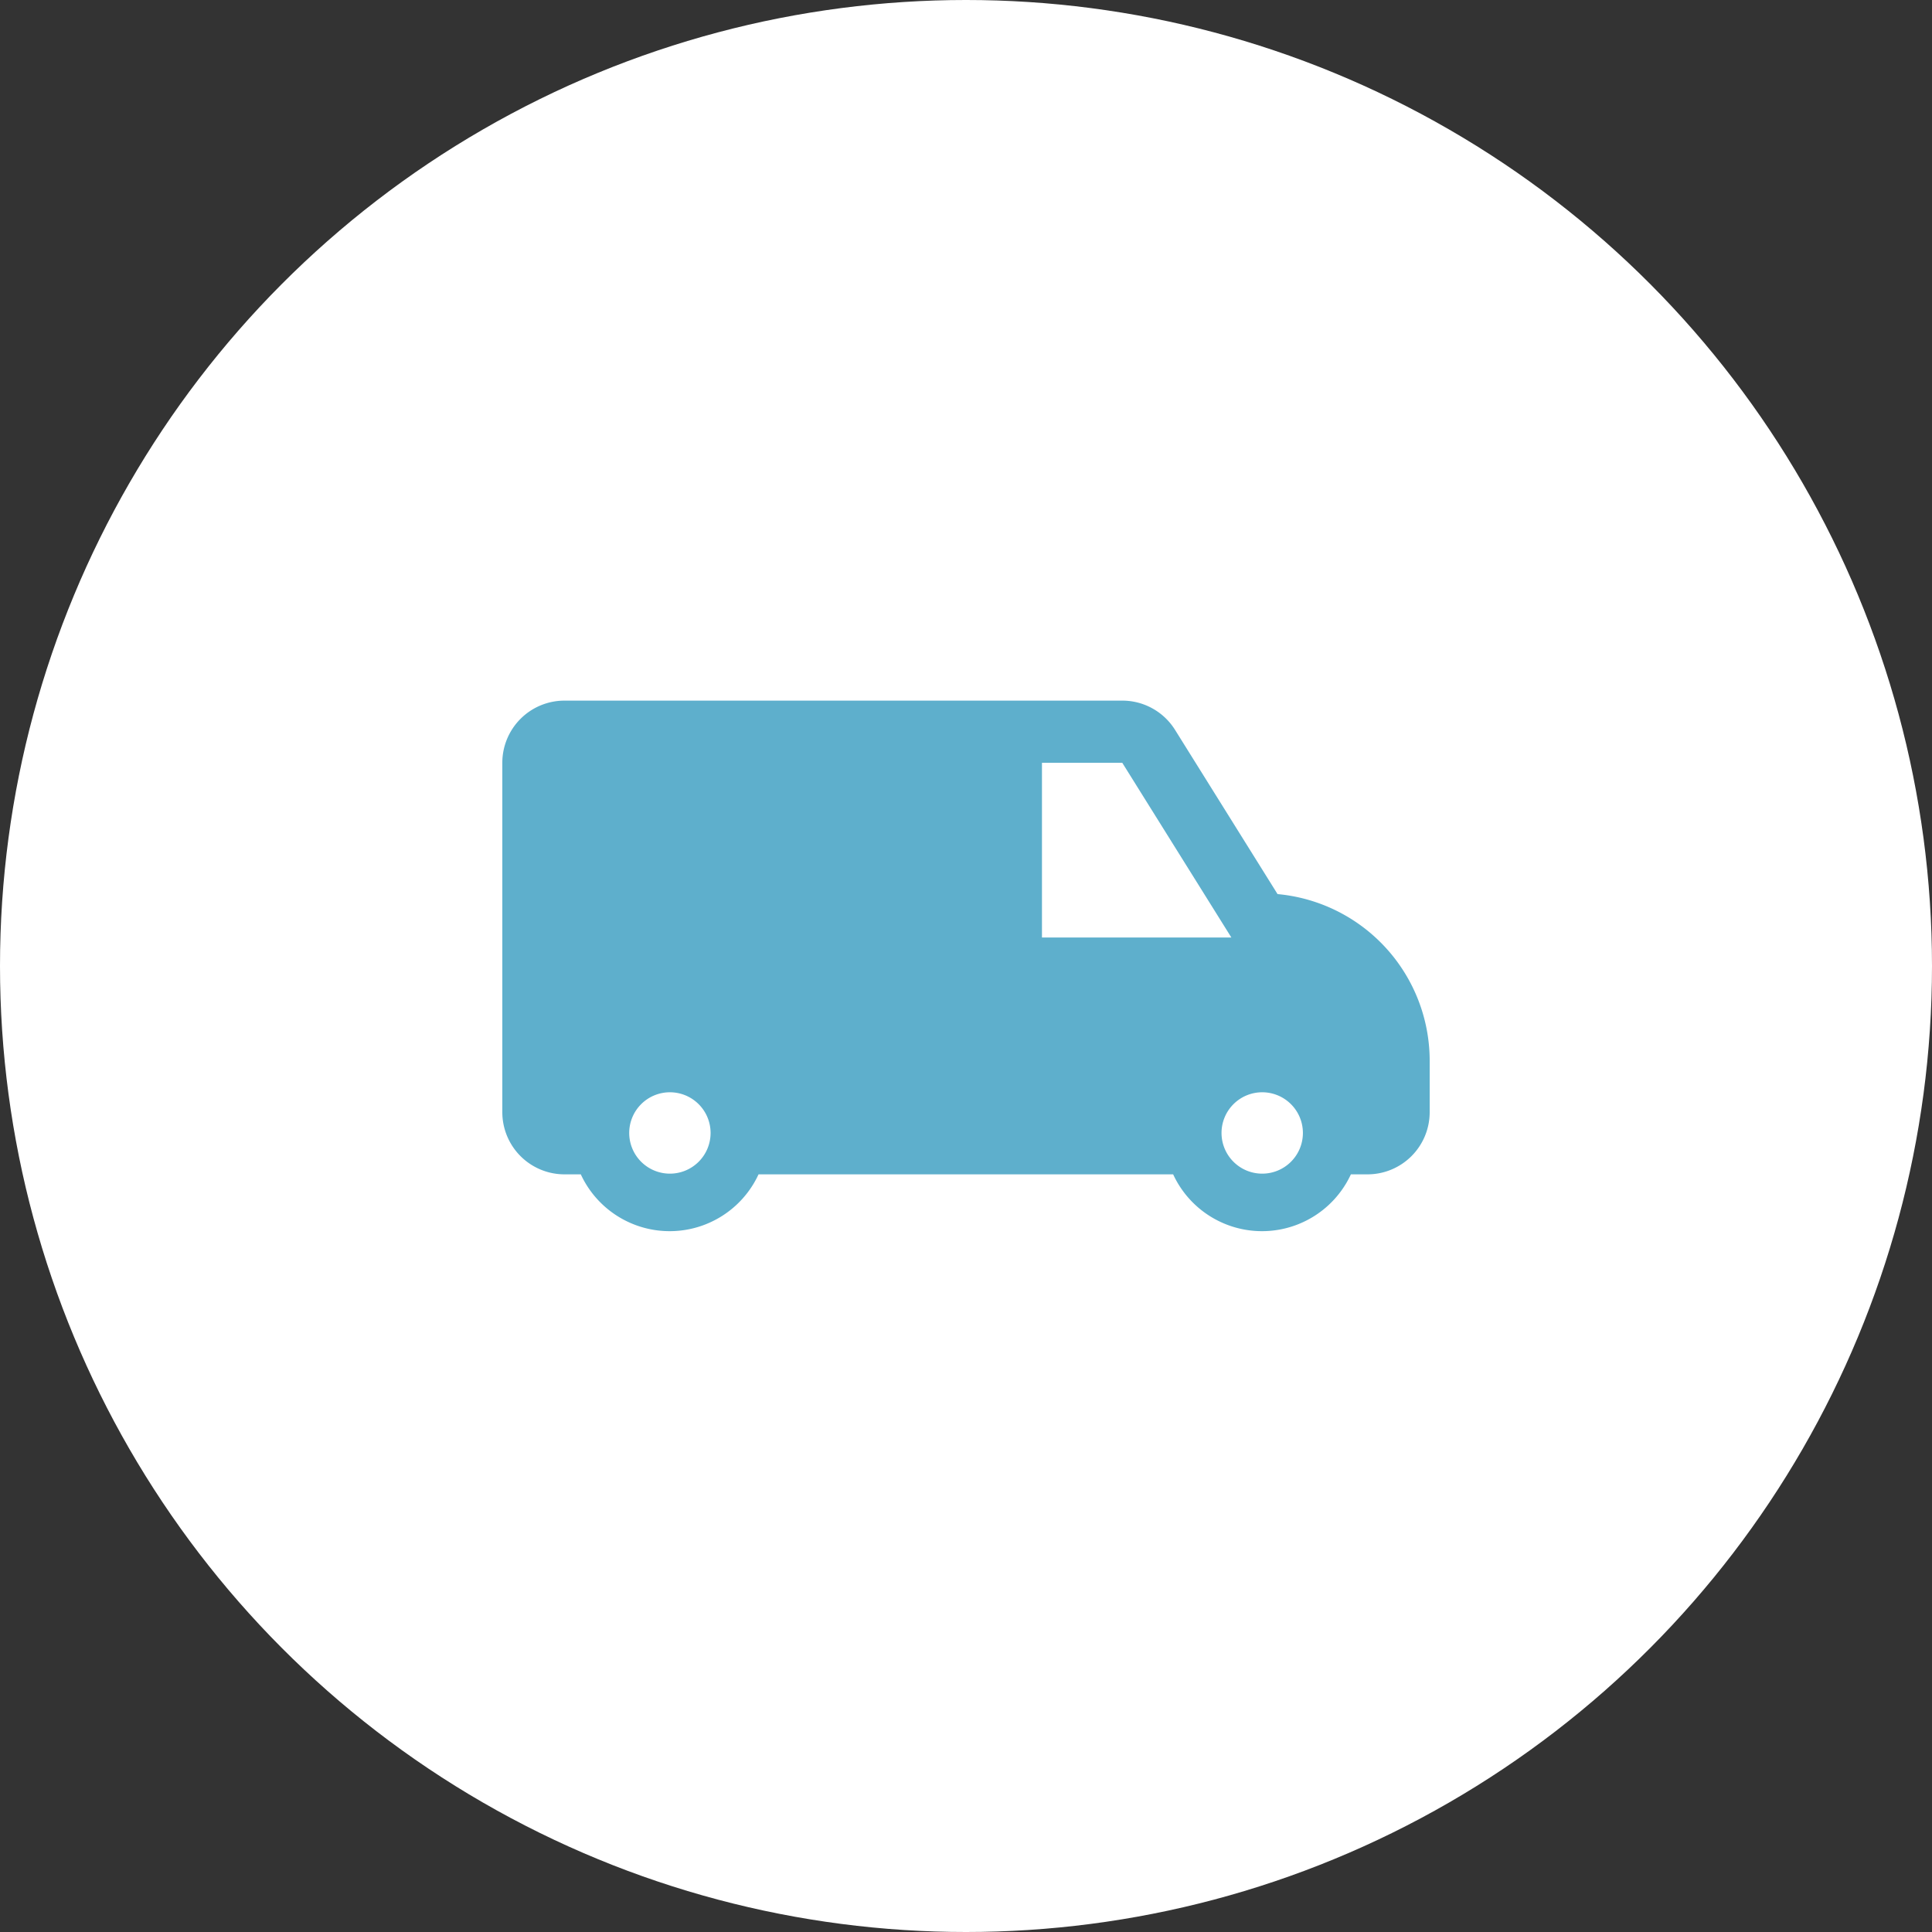 <svg height="50" viewBox="0 0 50 50" width="50" xmlns="http://www.w3.org/2000/svg" xmlns:xlink="http://www.w3.org/1999/xlink"><rect x="0" y="0" width="50" height="50" fill="#333333" stroke="none"/><clipPath id="a"><path d="m588 3041h24v24h-24z"/></clipPath><g transform="translate(-575 -3028)"><circle cx="600" cy="3053" fill="#fff" r="25"/><g clip-path="url(#a)"><path d="m20.063 10.139-2.653-4.25a1.609 1.609 0 0 0 -1.365-.757h-14.436a1.609 1.609 0 0 0 -1.609 1.609v9.042a1.609 1.609 0 0 0 1.609 1.609h.422a2.534 2.534 0 0 0 4.6 0h10.73a2.534 2.534 0 0 0 4.6 0h.422a1.609 1.609 0 0 0 1.617-1.608v-1.339a4.333 4.333 0 0 0 -3.937-4.306zm-15.726 7.235a1.053 1.053 0 1 1 1.053-1.053 1.053 1.053 0 0 1 -1.053 1.053zm9.629-6.111v-4.521h2.079l2.823 4.521zm5.7 6.111a1.053 1.053 0 1 1 1.053-1.053 1.053 1.053 0 0 1 -1.052 1.053z" fill="#5eafcc" transform="translate(588 3041)"/></g></g></svg>